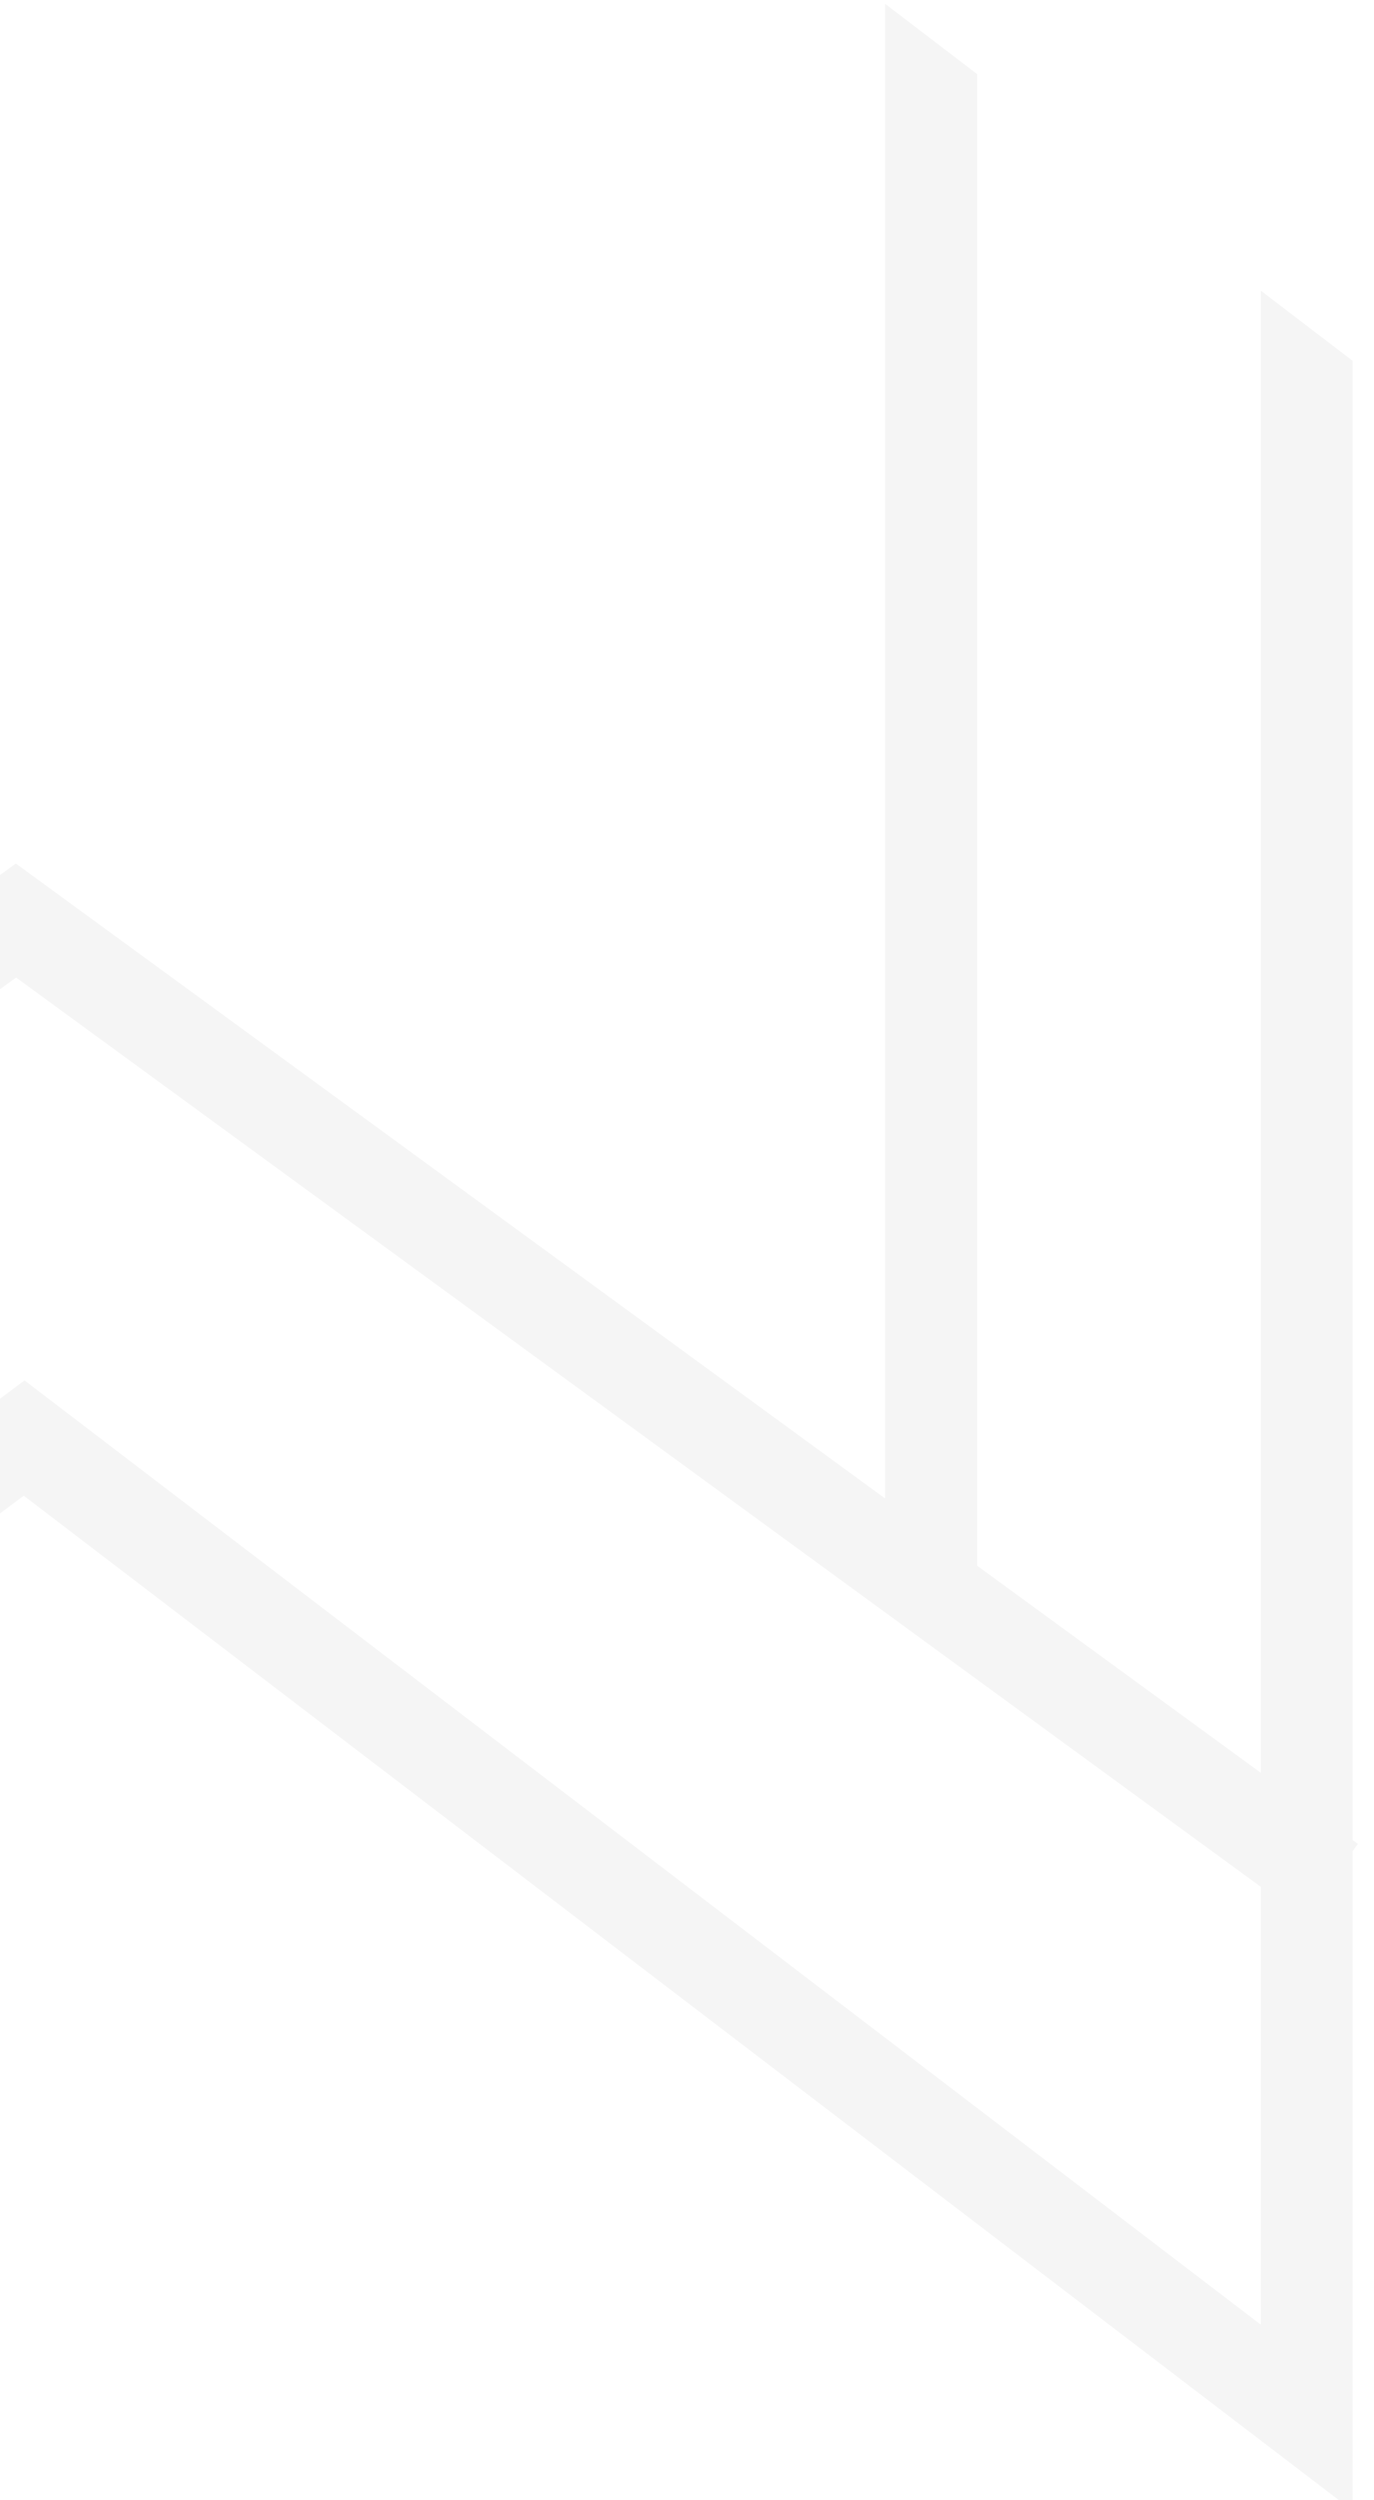 <?xml version="1.0" encoding="utf-8"?>
<!-- Generator: Adobe Illustrator 24.2.1, SVG Export Plug-In . SVG Version: 6.00 Build 0)  -->
<svg version="1.1" id="圖層_1" xmlns="http://www.w3.org/2000/svg" xmlns:xlink="http://www.w3.org/1999/xlink" x="0px" y="0px"
	 viewBox="0 0 537.7 978" style="enable-background:new 0 0 537.7 978;" xml:space="preserve">
<style type="text/css">
	.st0{opacity:0.15;fill:#BABABA;enable-background:new    ;}
</style>
<path class="st0" d="M529.4,141.2l-36-27.5v579.8l-111-81V29l-36-27.5v584.7L6.2,337.8l-345,250.9V4.3l-36,26.9v583.7l-111,80.7V114
	l-36,26.9v840.7L9.3,585.1l520,397V724.2l2.1-2.9l-2.1-1.5V141.2H529.4z M493.3,909.3L9.6,540l-495.3,369.8V740.1l492-357.7
	l487.1,355.7v171.2H493.3z"/>
</svg>
